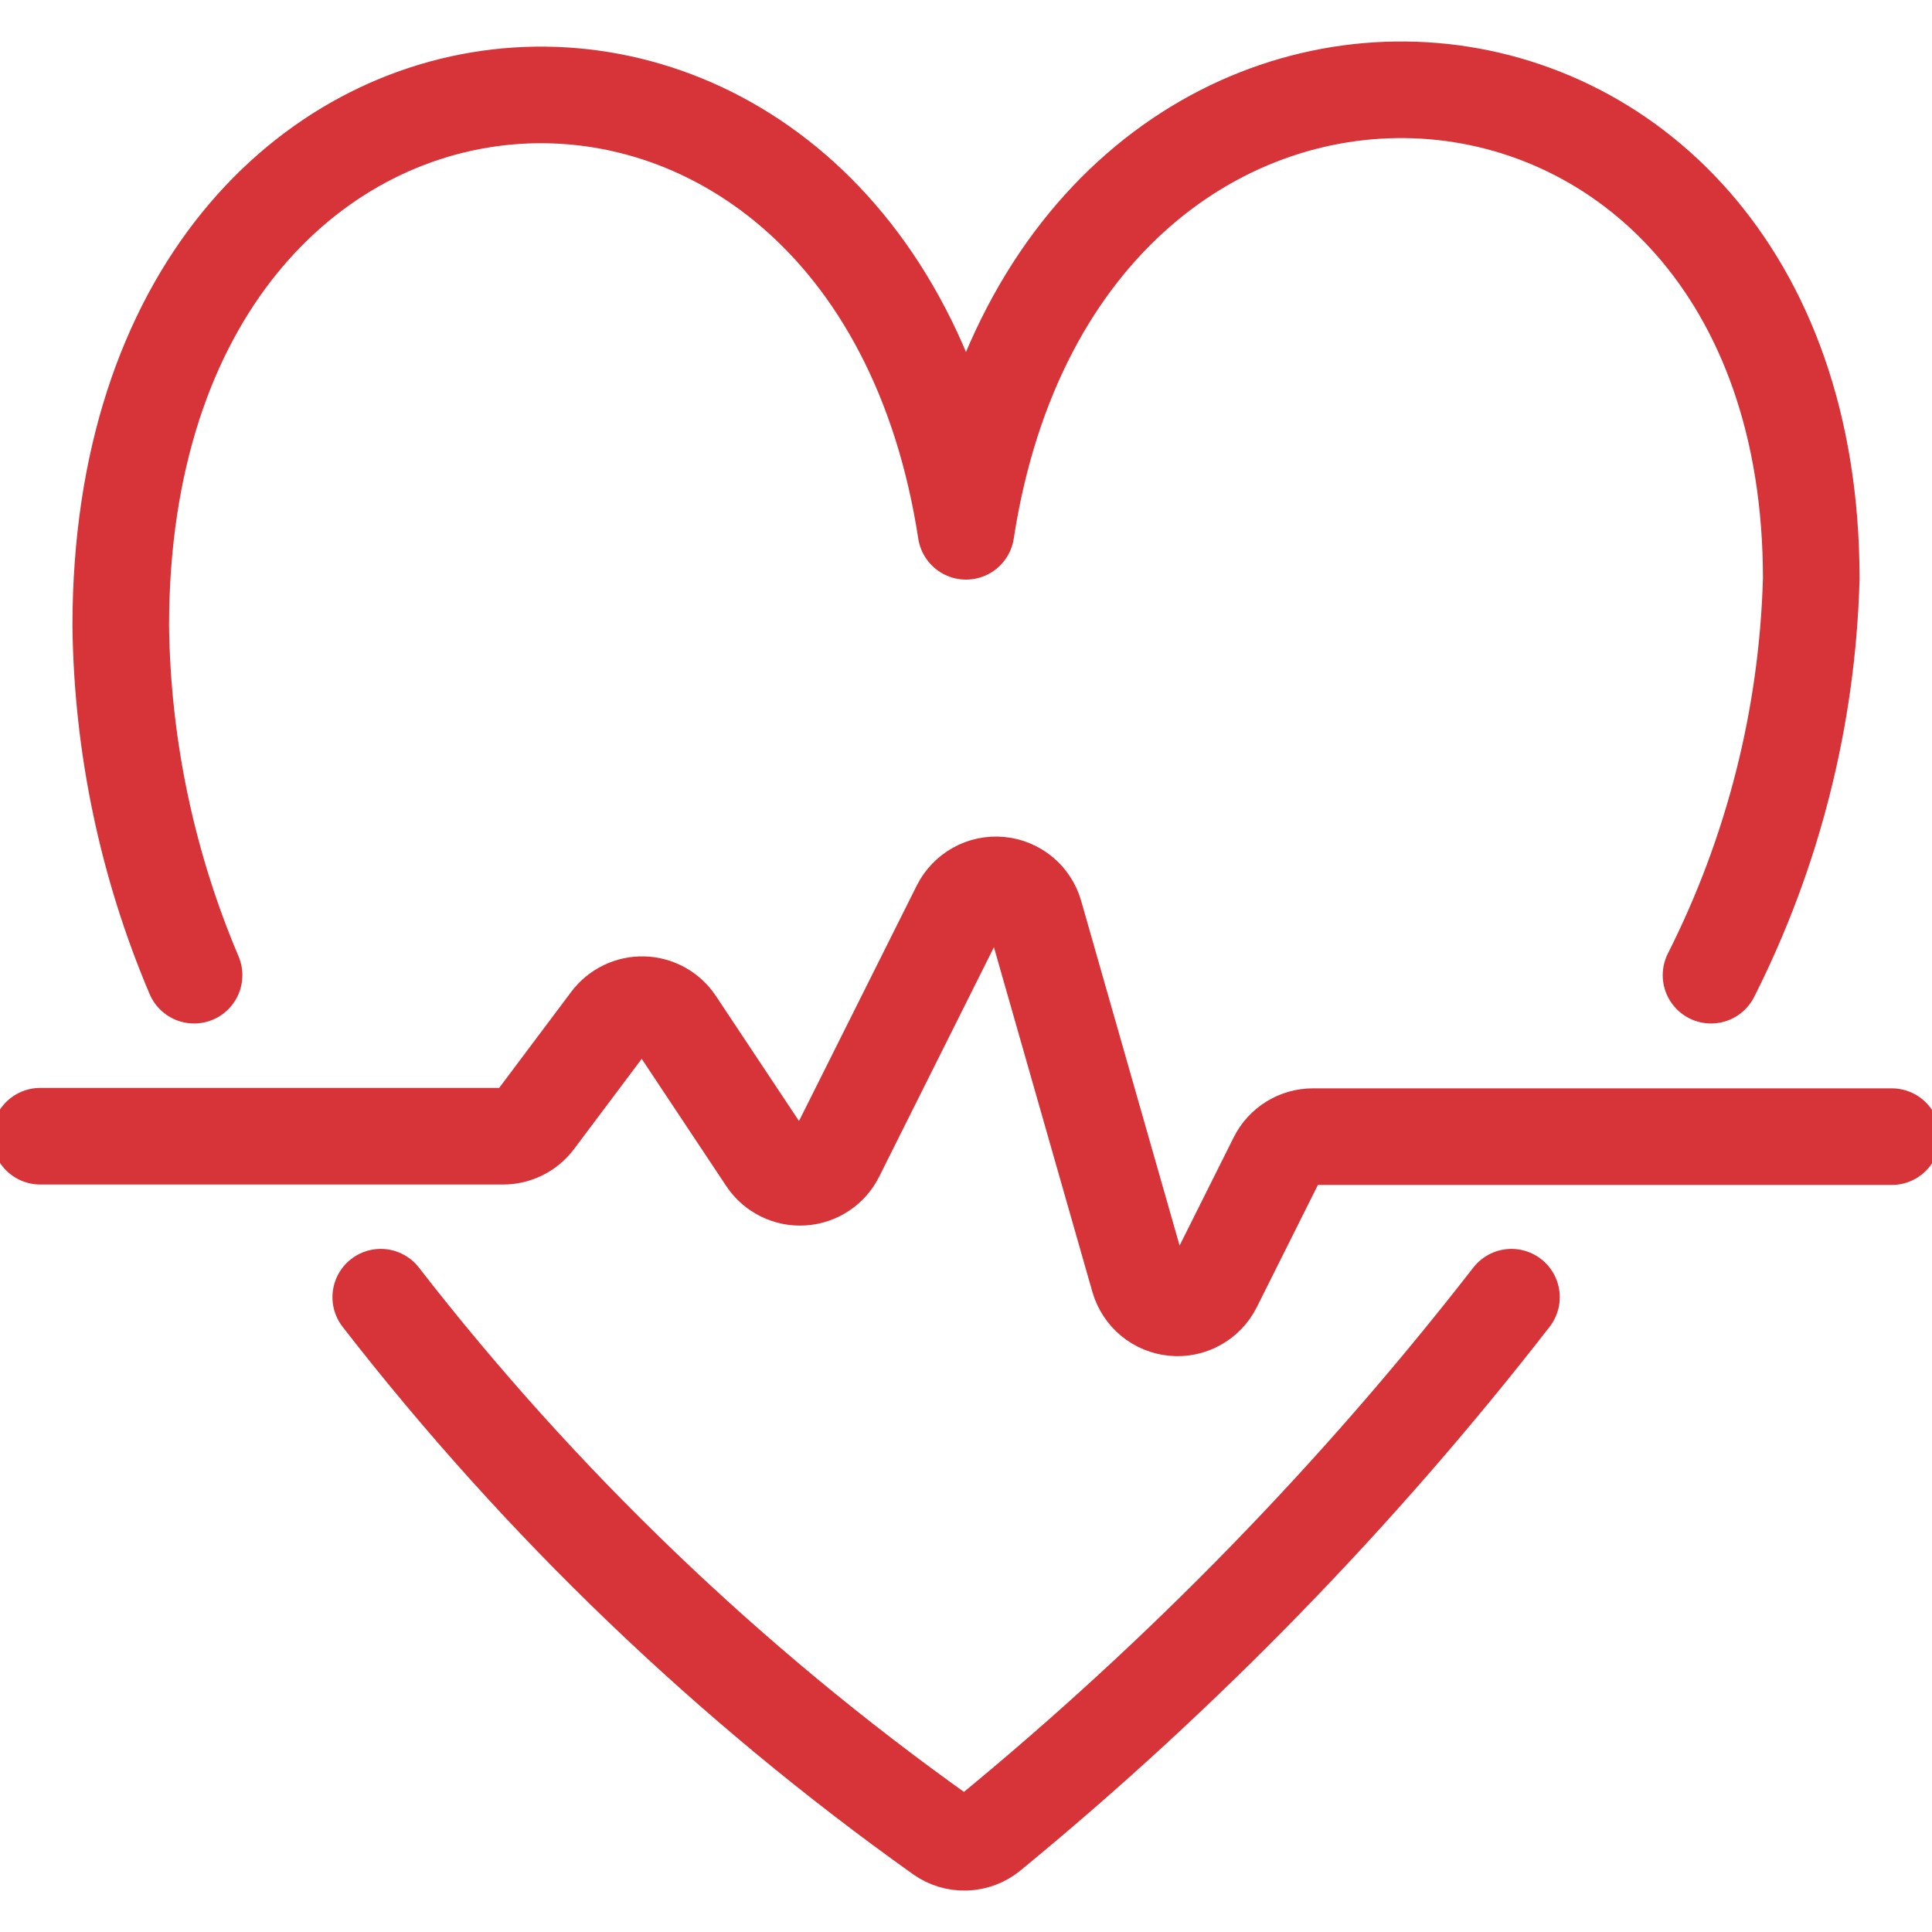 <svg width="40" height="40" viewBox="0 0 40 40" fill="none" xmlns="http://www.w3.org/2000/svg">
<g clip-path="url(#clip0_27_56)">
<path d="M0.833 23.524H10.417C10.546 23.524 10.674 23.494 10.79 23.436C10.905 23.378 11.006 23.294 11.084 23.191L12.627 21.134C12.707 21.028 12.811 20.942 12.931 20.884C13.051 20.826 13.183 20.797 13.316 20.801C13.45 20.804 13.58 20.84 13.697 20.904C13.813 20.969 13.913 21.06 13.987 21.171L15.87 24.004C15.951 24.126 16.063 24.224 16.193 24.288C16.324 24.353 16.47 24.382 16.615 24.373C16.761 24.364 16.901 24.317 17.023 24.236C17.145 24.156 17.243 24.045 17.308 23.914L19.875 18.781C19.95 18.631 20.069 18.507 20.216 18.425C20.362 18.343 20.53 18.308 20.698 18.324C20.865 18.339 21.023 18.405 21.153 18.512C21.282 18.619 21.376 18.763 21.422 18.924L23.578 26.473C23.625 26.634 23.718 26.778 23.847 26.885C23.977 26.993 24.135 27.058 24.302 27.074C24.469 27.09 24.637 27.055 24.784 26.973C24.931 26.892 25.05 26.768 25.125 26.618L26.437 23.994C26.506 23.856 26.612 23.739 26.744 23.658C26.875 23.576 27.027 23.533 27.182 23.533H39.167" stroke="#D73439" stroke-width="2" stroke-linecap="round" stroke-linejoin="round"/>
<path d="M35.425 20.19C36.713 17.64 37.421 14.837 37.5 11.982C37.5 -0.833 21.973 -1.833 20 11C18.027 -1.833 2.5 -0.833 2.5 12.967C2.532 15.45 3.047 17.904 4.018 20.19" stroke="#D73439" stroke-width="2" stroke-linecap="round" stroke-linejoin="round"/>
<path d="M7.883 26.857C11.186 31.113 15.093 34.864 19.482 37.989C19.63 38.094 19.809 38.148 19.991 38.142C20.174 38.136 20.349 38.071 20.49 37.956C24.492 34.669 28.116 30.947 31.293 26.857" stroke="#D73439" stroke-width="2" stroke-linecap="round" stroke-linejoin="round"/>
</g>
<defs>
<clipPath id="clip0_27_56">
<rect width="40" height="40" fill="white"/>
</clipPath>
</defs>
</svg>
